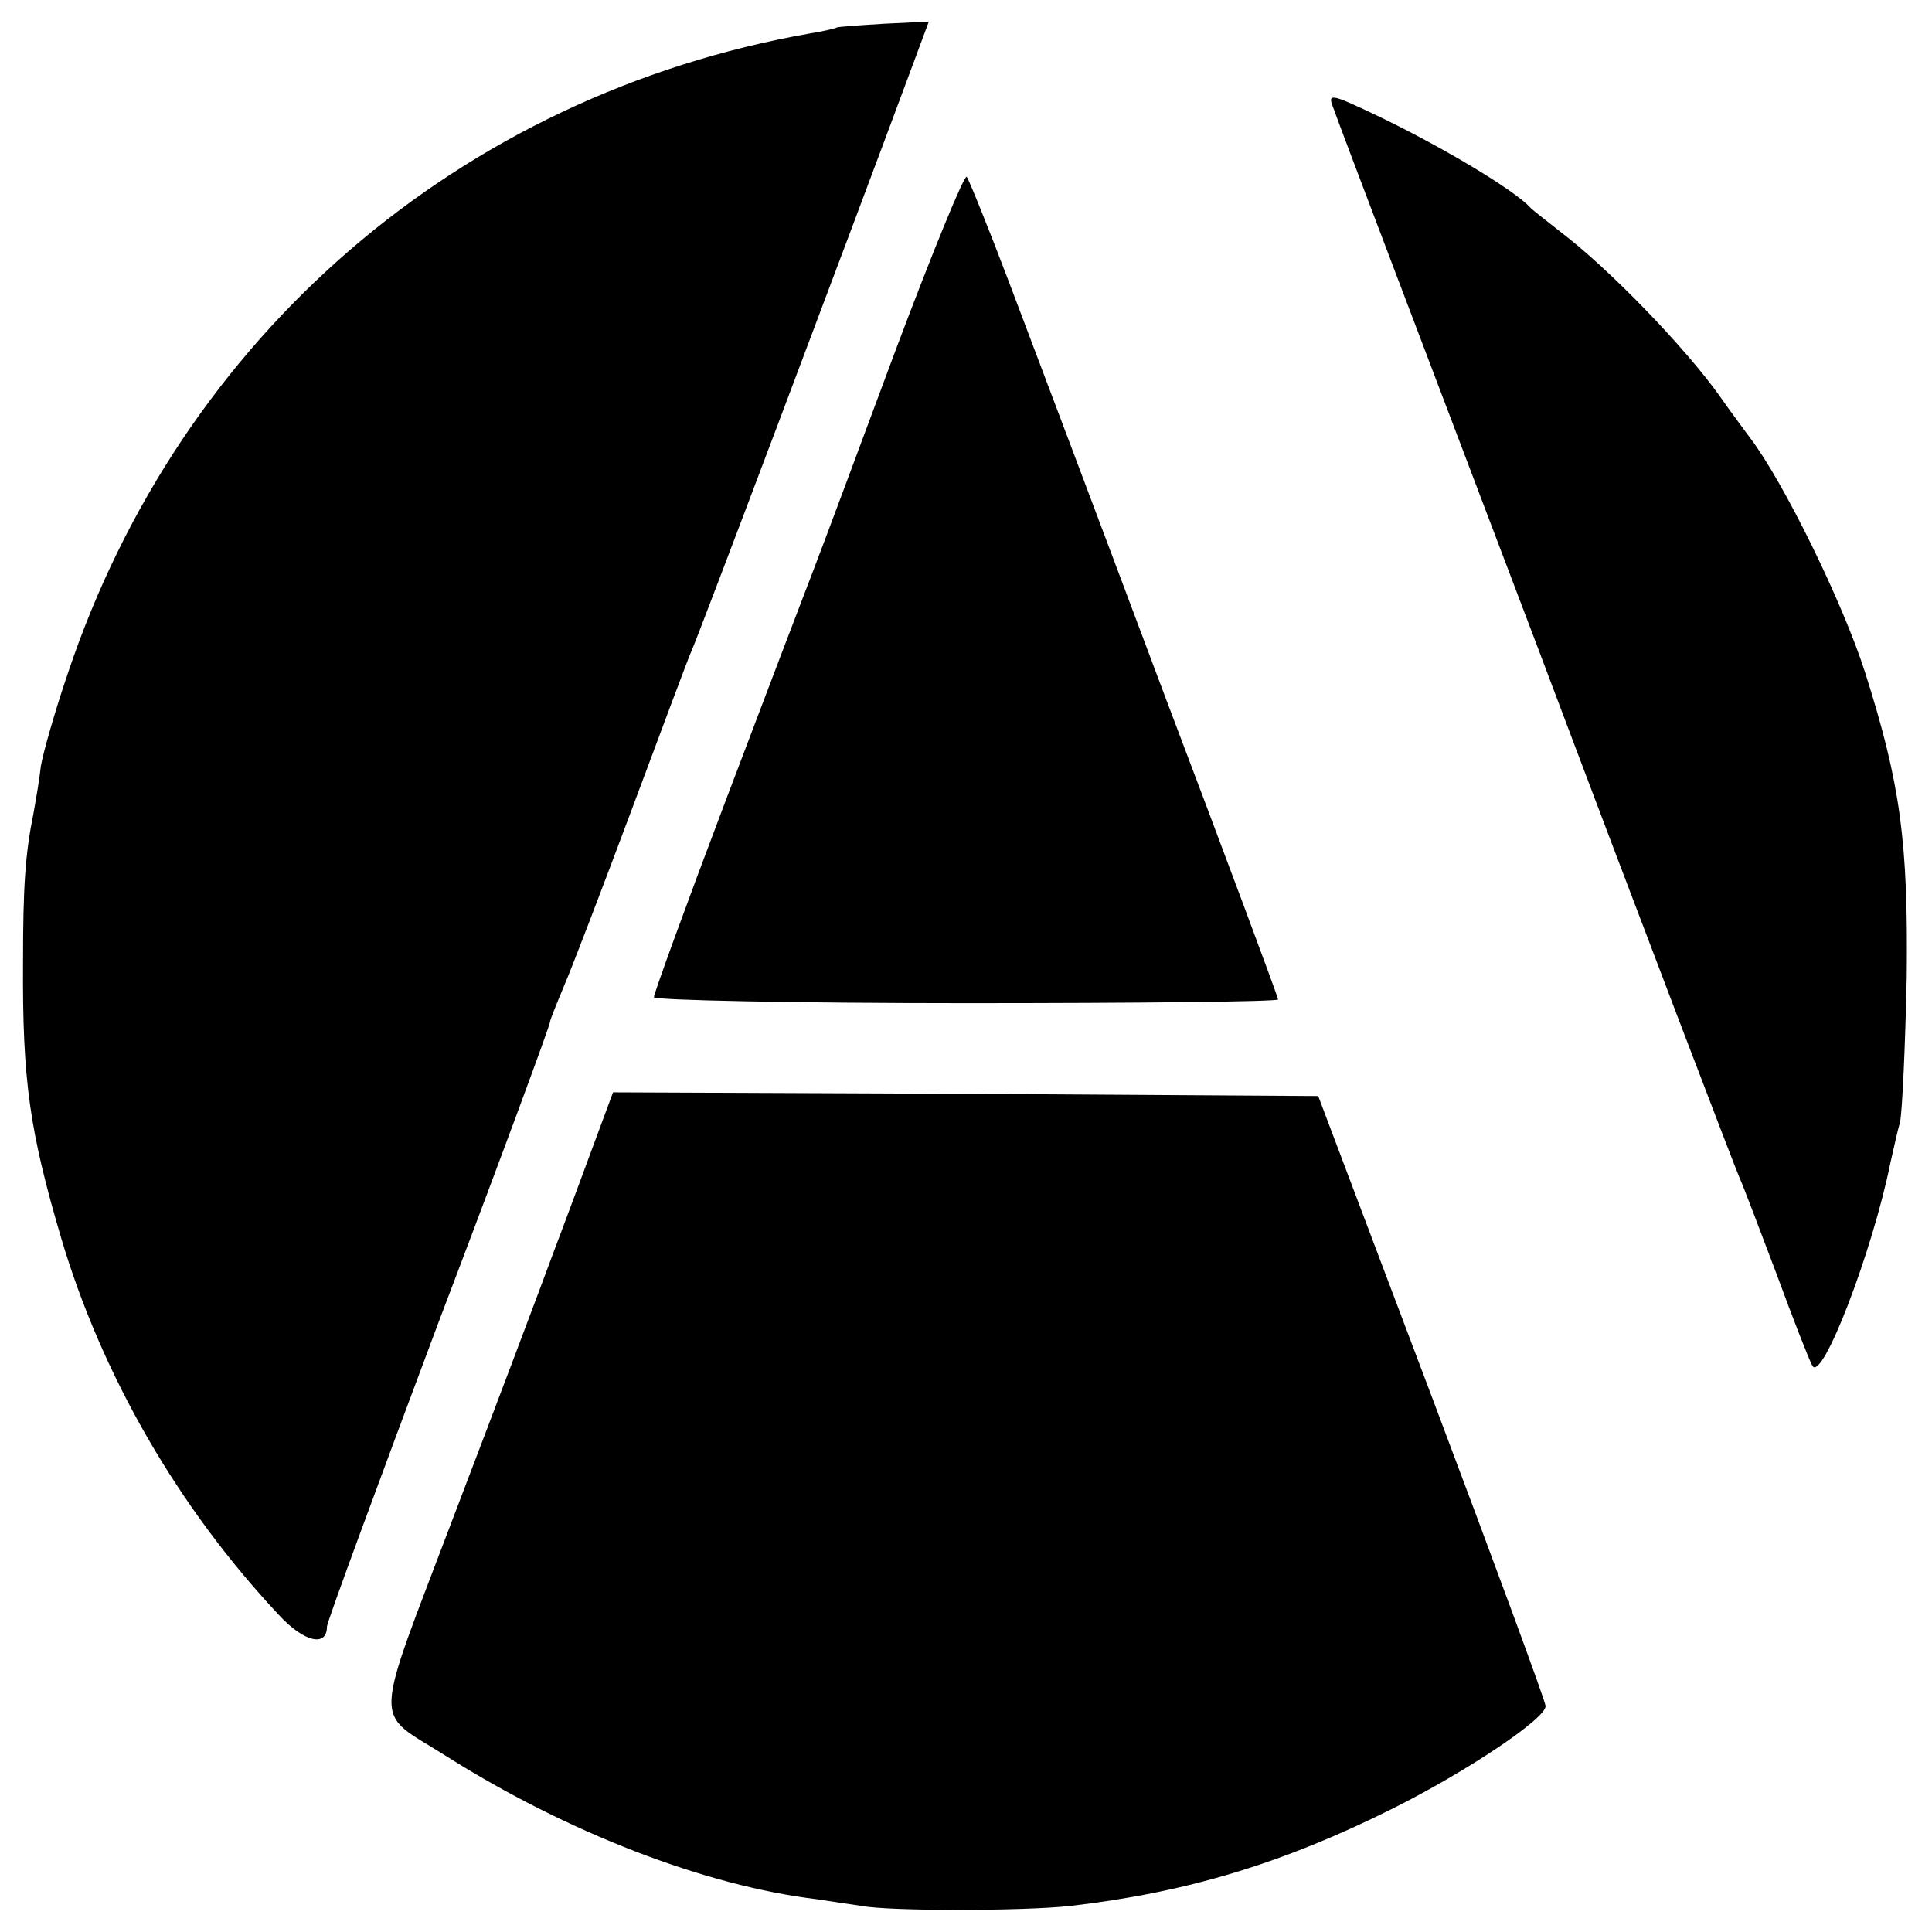 <?xml version="1.0" standalone="no"?>
<!DOCTYPE svg PUBLIC "-//W3C//DTD SVG 20010904//EN"
 "http://www.w3.org/TR/2001/REC-SVG-20010904/DTD/svg10.dtd">
<svg version="1.0" xmlns="http://www.w3.org/2000/svg"
 width="260pt" height="260pt" viewBox="0 0 260 260"
 preserveAspectRatio="xMidYMid meet">
<g transform="translate(0,260) scale(0.1,-0.1)"
fill="#000000" stroke="none">
<path d="M1126 2563 c-1 -1 -17 -5 -36 -8 -471 -83 -847 -407 -999 -862 -17
-50 -33 -106 -36 -124 -2 -19 -7 -47 -10 -64 -11 -54 -14 -98 -14 -200 -1
-160 9 -227 51 -370 55 -186 158 -364 293 -508 34 -37 65 -44 65 -16 0 6 68
190 150 409 83 218 150 400 150 404 0 3 9 25 19 49 10 23 51 130 91 237 40
107 76 204 81 215 8 17 209 550 290 768 l29 78 -61 -3 c-33 -2 -61 -4 -63 -5z"/>
<path d="M1795 2453 c3 -10 126 -333 272 -718 145 -385 269 -709 274 -720 5
-11 27 -69 50 -130 22 -60 44 -116 48 -123 13 -23 81 154 105 273 4 17 9 41
13 55 3 14 7 102 9 195 2 181 -8 259 -56 410 -30 94 -110 257 -155 316 -11 15
-29 39 -40 55 -46 65 -149 172 -215 222 -19 15 -37 29 -40 32 -21 24 -122 84
-208 125 -63 30 -66 30 -57 8z"/>
<path d="M1205 2128 c-49 -132 -99 -266 -111 -297 -12 -31 -65 -170 -118 -310
-53 -140 -96 -258 -96 -263 0 -4 189 -8 420 -8 231 0 420 2 420 5 0 3 -70 191
-156 418 -85 227 -178 473 -206 547 -28 74 -54 138 -57 142 -3 4 -46 -101 -96
-234z"/>
<path d="M802 1068 c-13 -35 -38 -103 -57 -153 -18 -49 -78 -208 -133 -352
-112 -296 -111 -263 -12 -326 163 -103 349 -175 500 -193 19 -3 46 -7 60 -9
36 -7 216 -7 280 0 156 18 286 57 434 131 100 50 206 121 206 138 0 6 -69 193
-153 416 l-153 405 -474 3 -475 2 -23 -62z"/>
</g>
</svg>
